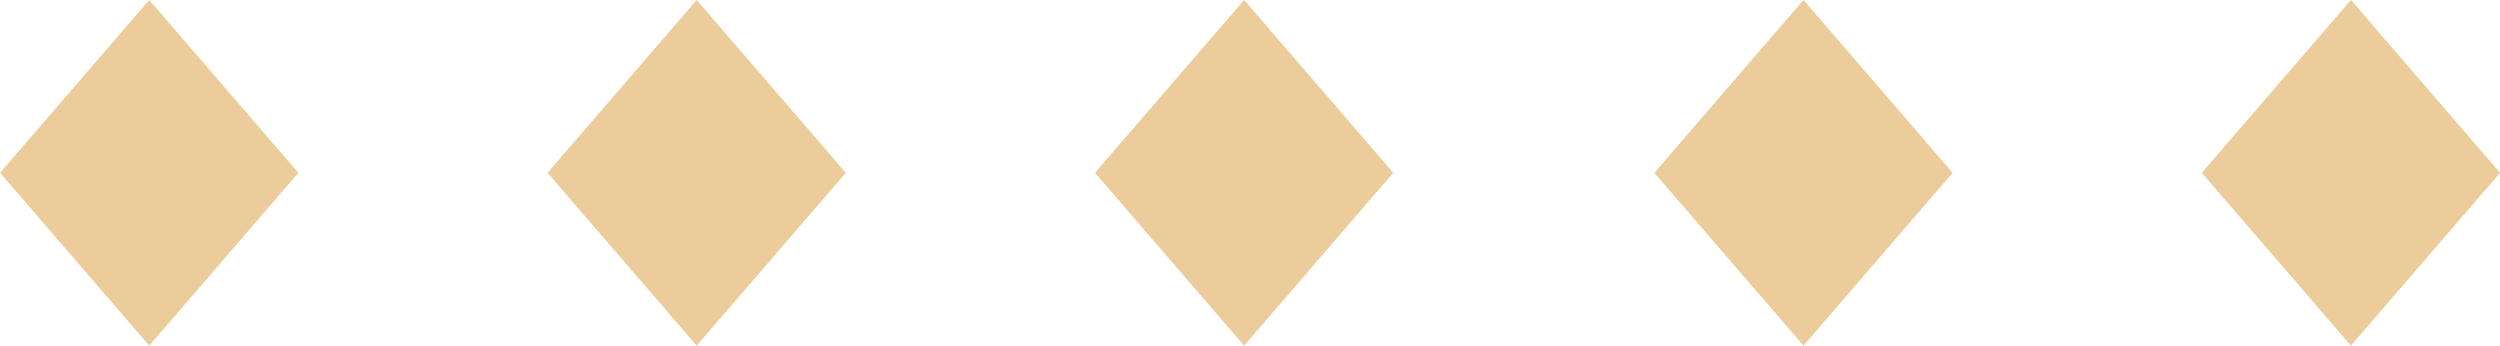 <svg xmlns="http://www.w3.org/2000/svg" width="171.008" height="23.642" viewBox="0 0 171.008 23.642"><g id="Grupo_1042" data-name="Grupo 1042" transform="translate(-744 -1938)"><path id="Trazado_10125" data-name="Trazado 10125" d="M1501.2,2362.723l-10.2,11.821,10.2,11.821,10.2-11.821Z" transform="translate(-746.992 -424.723)" fill="#ebcc9a"></path><path id="Trazado_10126" data-name="Trazado 10126" d="M1501.2,2362.723l-10.2,11.821,10.2,11.821,10.2-11.821Z" transform="translate(-709.545 -424.723)" fill="#ebcc9a"></path><path id="Trazado_10127" data-name="Trazado 10127" d="M1501.2,2362.723l-10.2,11.821,10.2,11.821,10.2-11.821Z" transform="translate(-672.098 -424.723)" fill="#ebcc9a"></path><path id="Trazado_10128" data-name="Trazado 10128" d="M1501.2,2362.723l-10.2,11.821,10.2,11.821,10.2-11.821Z" transform="translate(-633.836 -424.723)" fill="#ebcc9a"></path><path id="Trazado_10129" data-name="Trazado 10129" d="M1501.2,2362.723l-10.2,11.821,10.2,11.821,10.2-11.821Z" transform="translate(-596.389 -424.723)" fill="#ebcc9a"></path></g></svg>